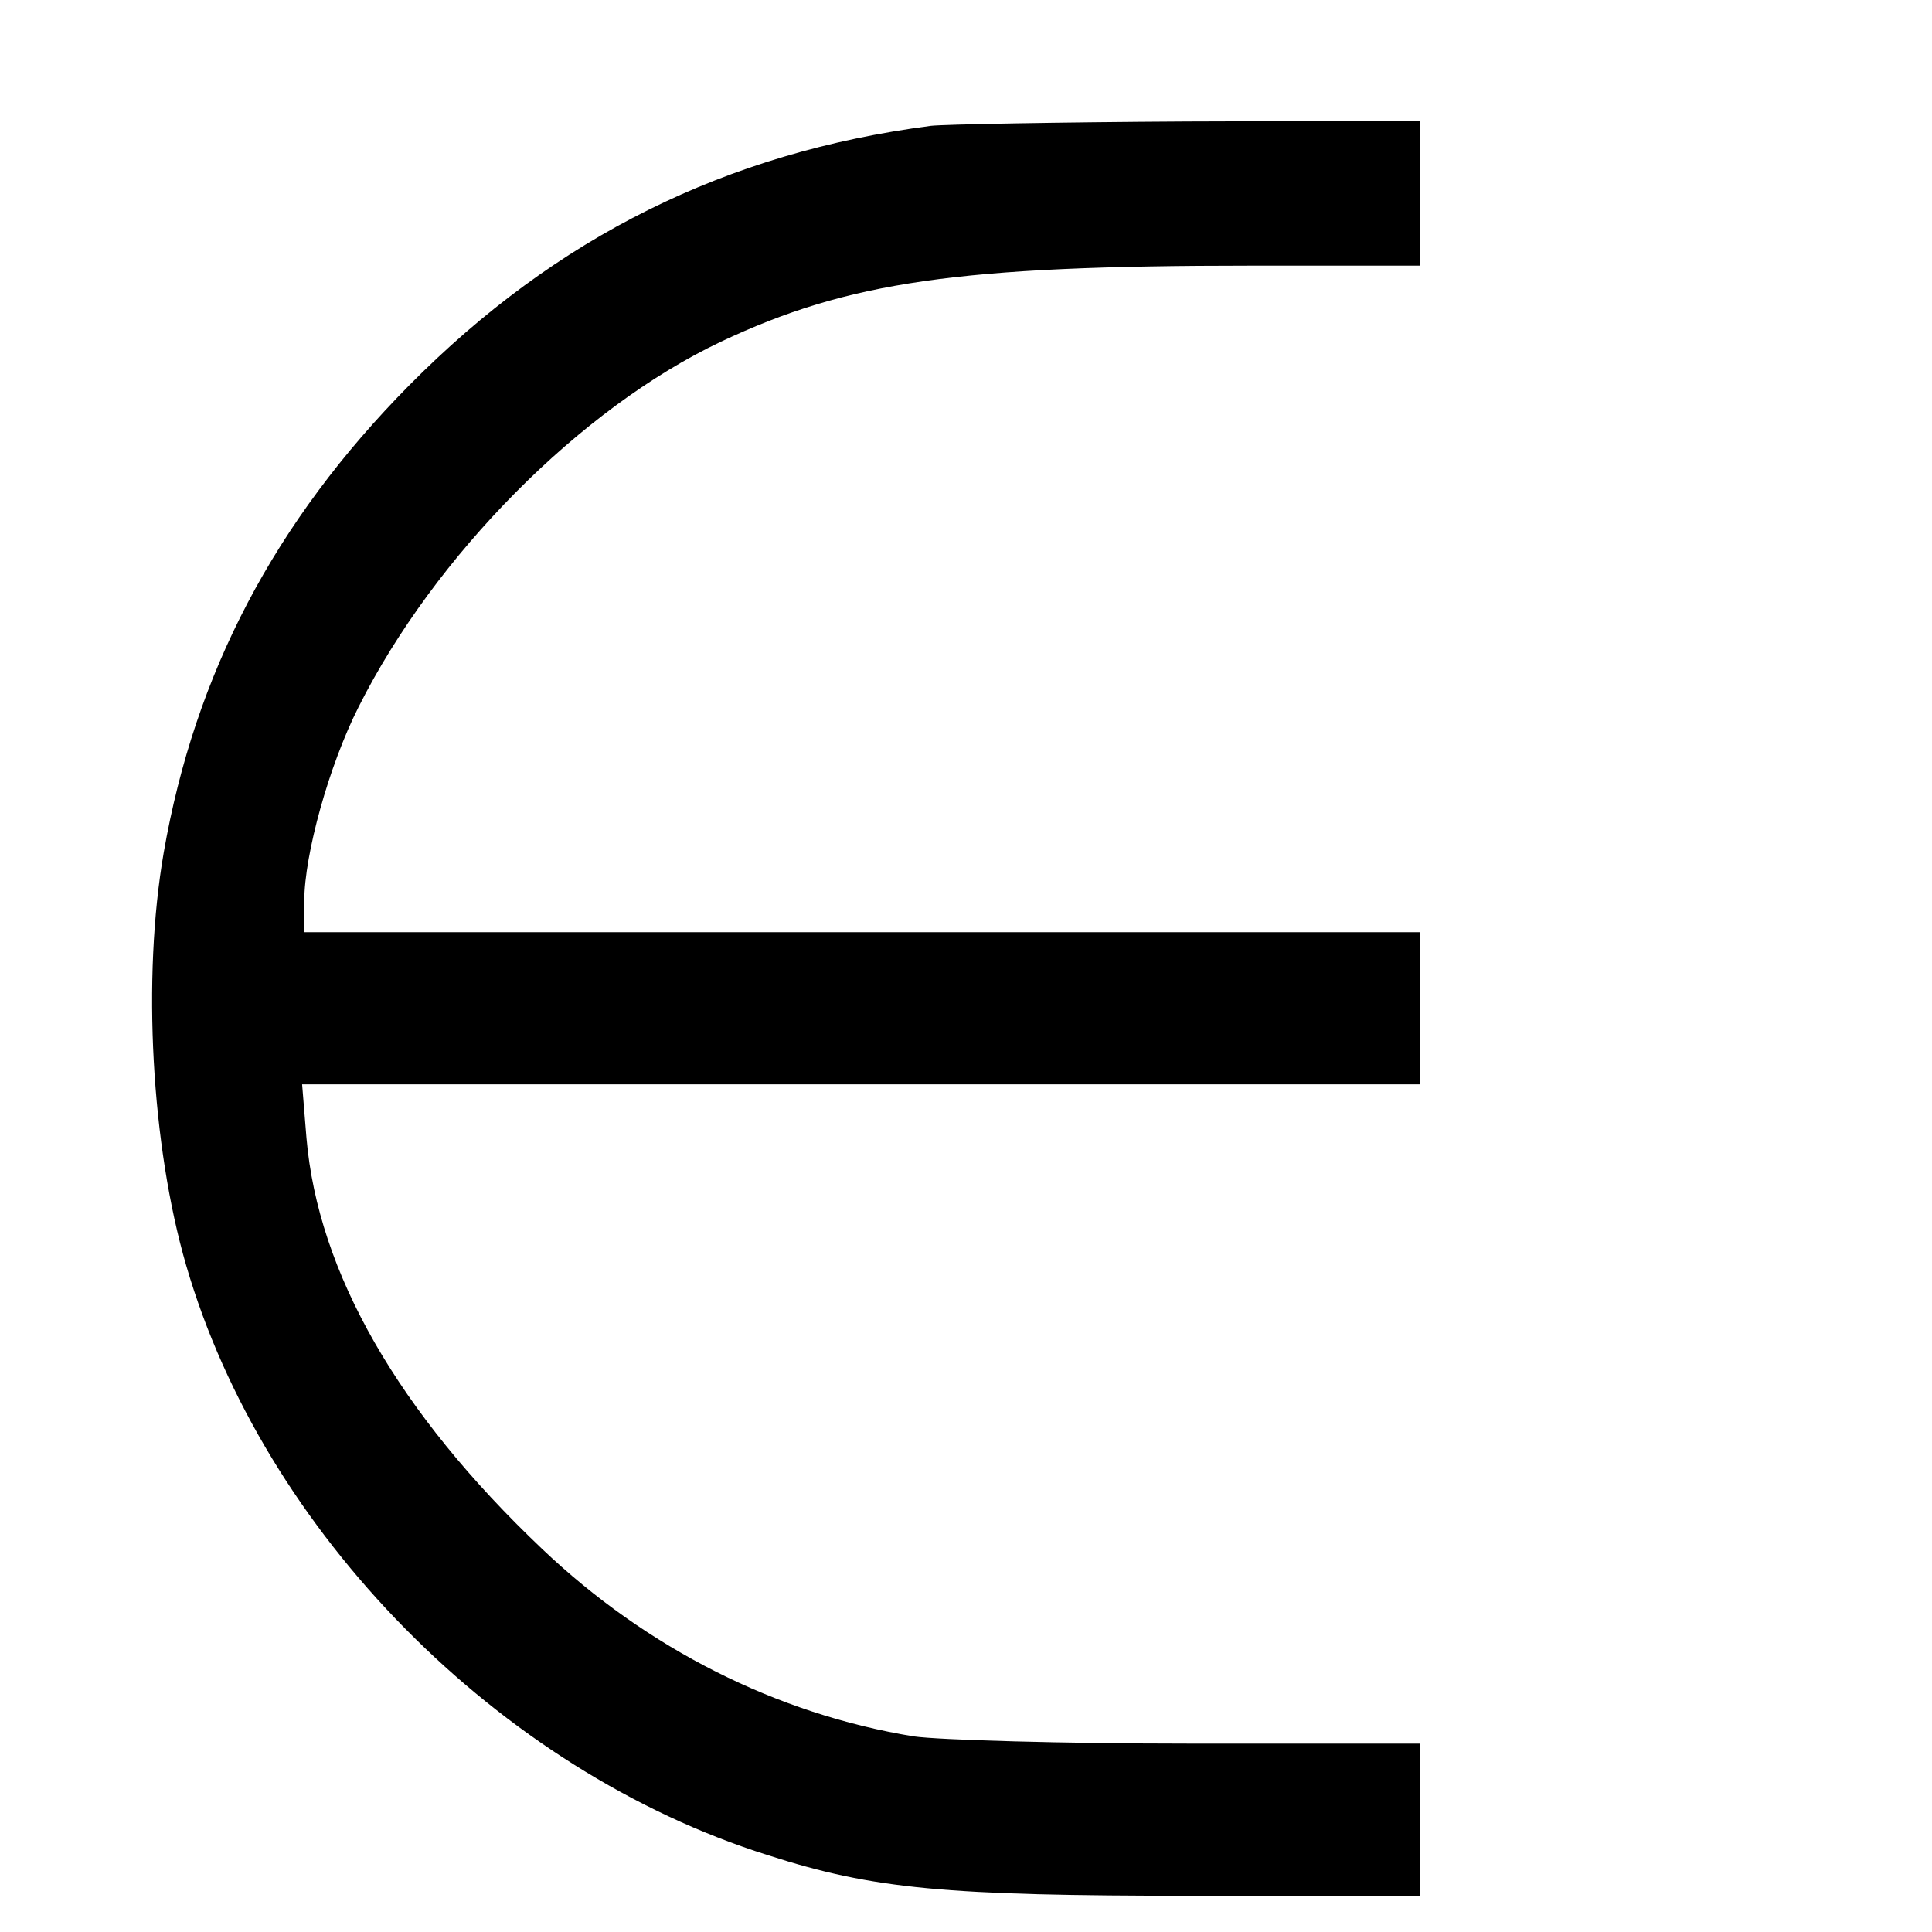 <?xml version="1.0" standalone="no"?>
<!DOCTYPE svg PUBLIC "-//W3C//DTD SVG 20010904//EN"
 "http://www.w3.org/TR/2001/REC-SVG-20010904/DTD/svg10.dtd">
<svg version="1.0" xmlns="http://www.w3.org/2000/svg"
 width="16pt" height="16pt" viewBox="0 0 16 16"
 preserveAspectRatio="xMidYMid meet">
<g transform="translate(0,16) scale(0.006,-0.006)"
fill="#000000" stroke="none">
<path d="M1285 2493 c-283 -37 -517 -153 -720 -358 -186 -188 -296 -398 -339
-645 -30 -173 -17 -405 31 -570 107 -368 431 -697 803 -814 146 -47 245 -56
588 -56 l312 0 0 105 0 105 -317 0 c-175 0 -347 5 -382 10 -189 31 -368 121
-513 259 -198 188 -309 381 -325 567 l-6 74 772 0 771 0 0 105 0 105 -770 0
-770 0 0 43 c0 64 34 187 75 268 105 209 306 412 500 504 176 83 328 105 731
105 l234 0 0 100 0 100 -322 -1 c-178 -1 -336 -4 -353 -6z"/>
</g>
</svg>
